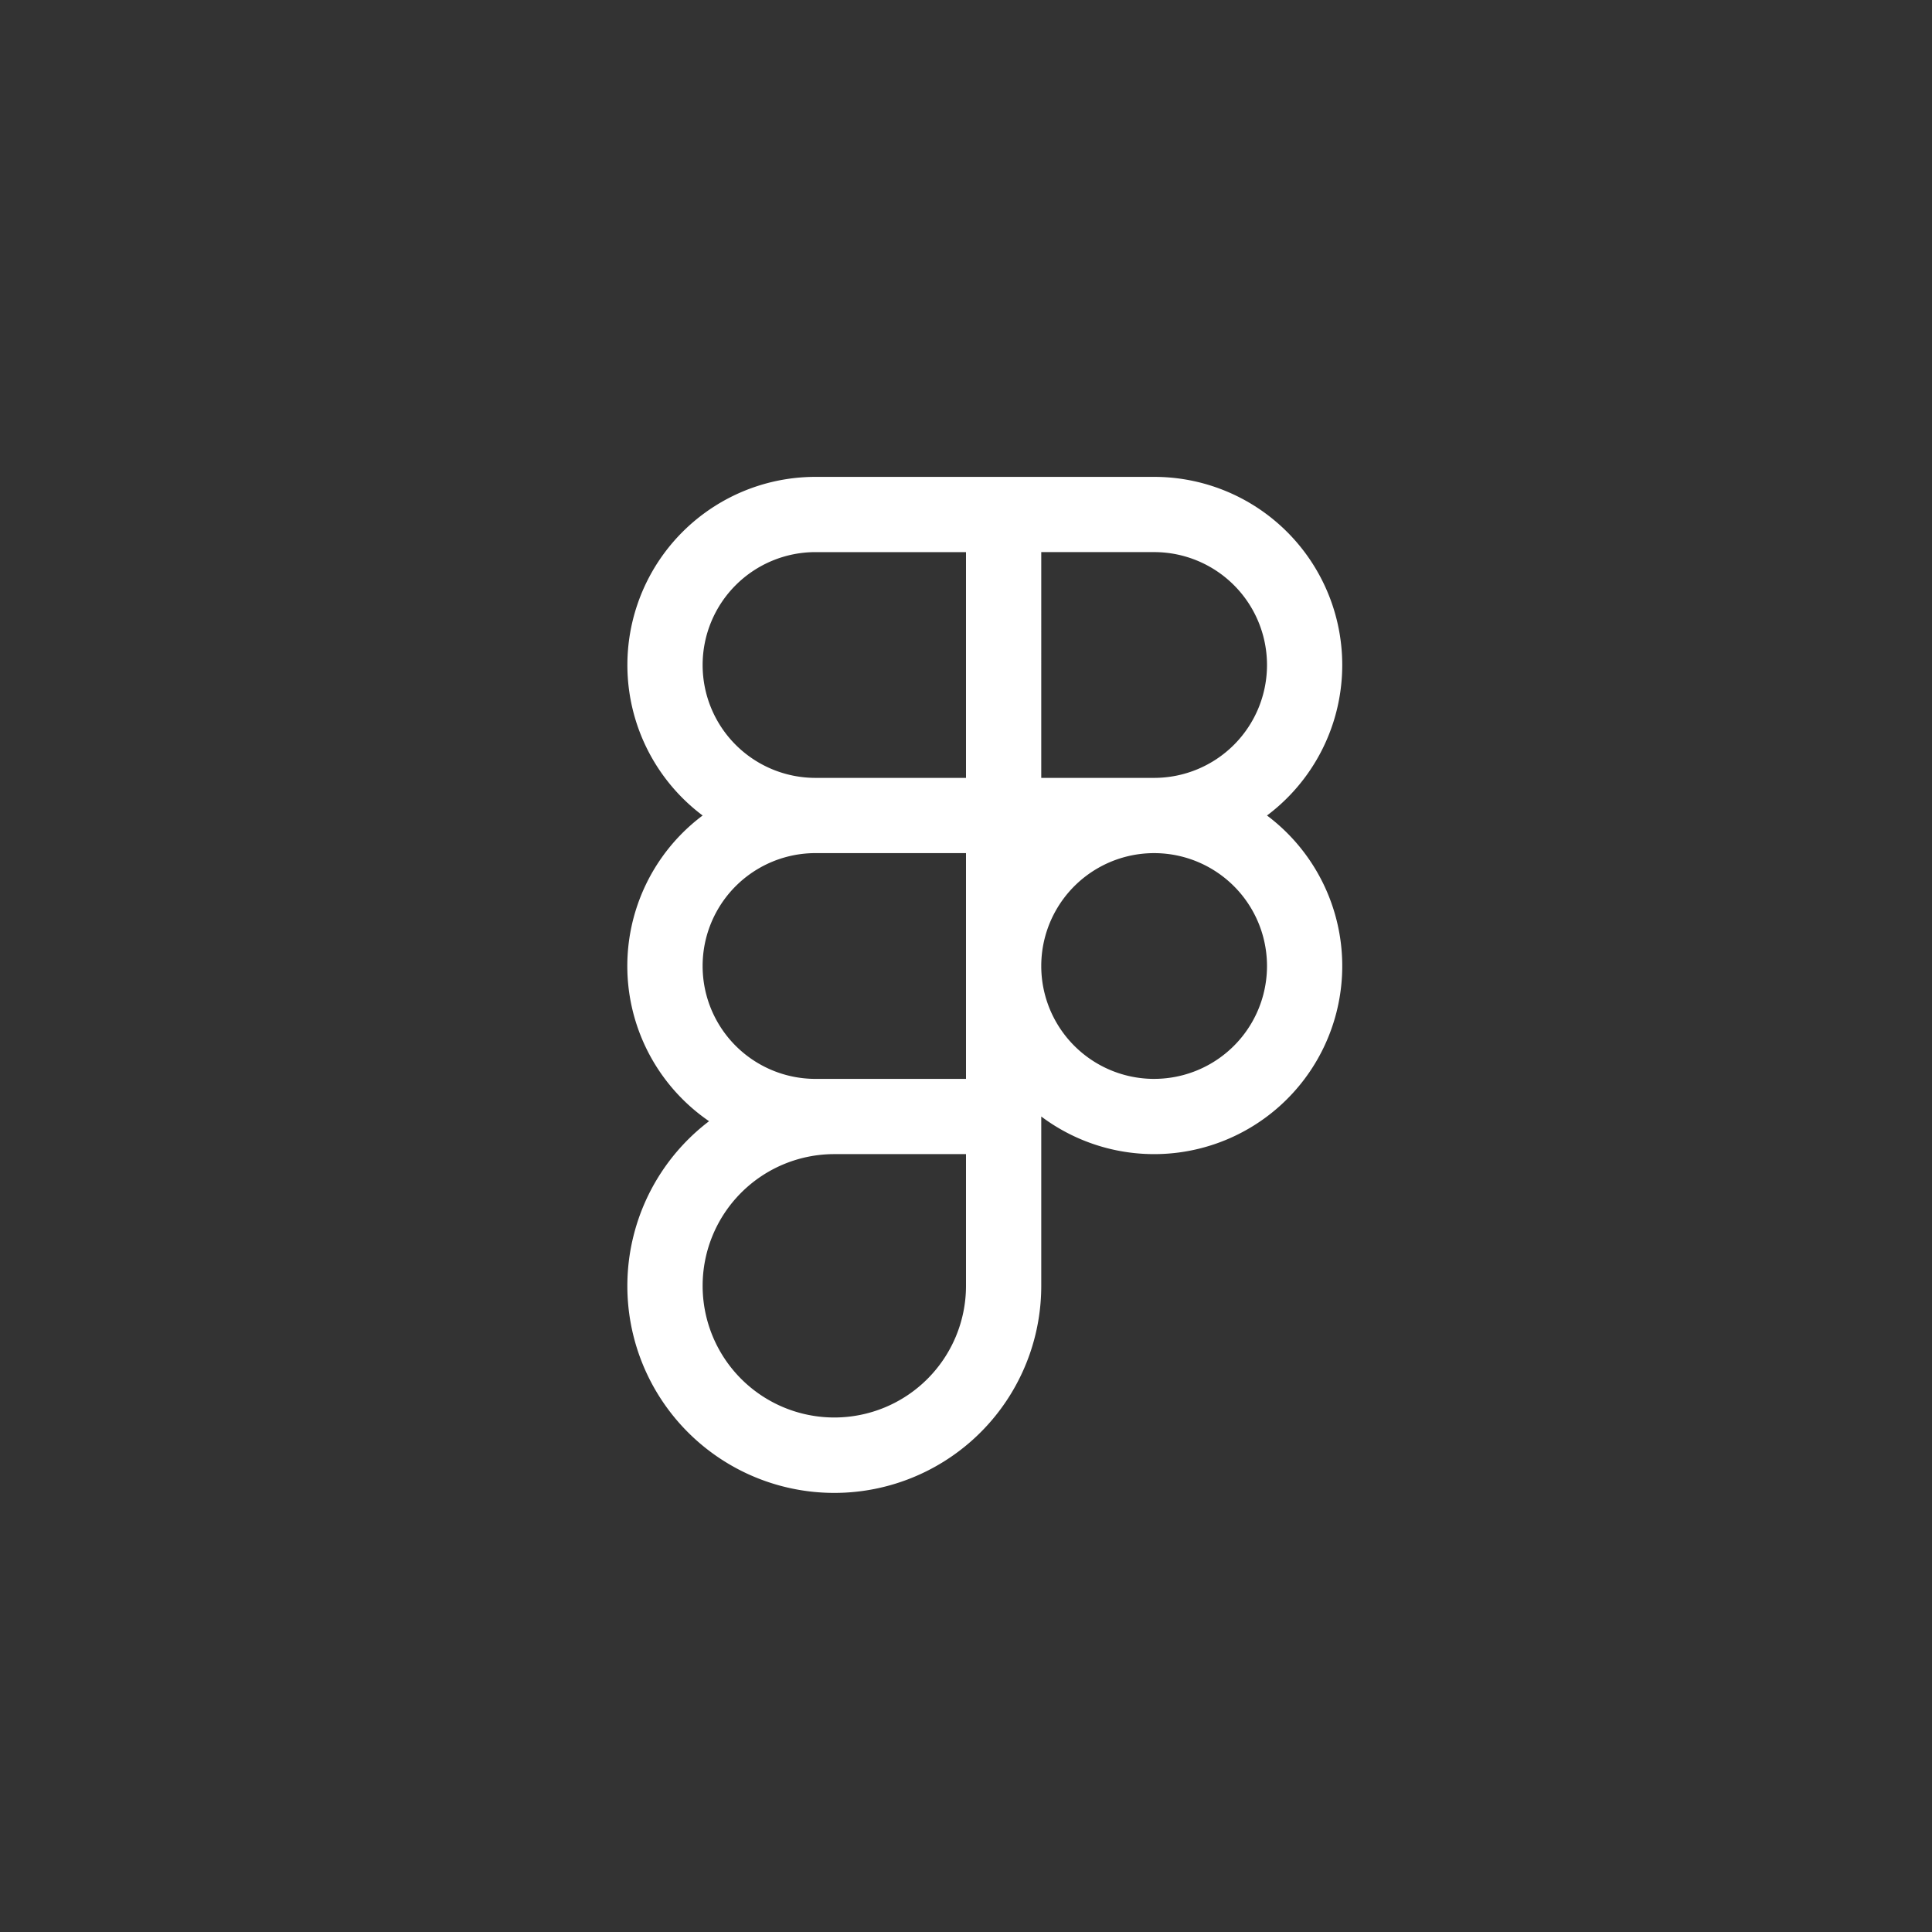 <svg xmlns="http://www.w3.org/2000/svg" width="138" height="138" fill="none"><rect width="100%" height="100%" fill="#333333" stroke="none"/><path fill="#fff" d="M90.5 58.25a13.438 13.438 0 0 0-8.062-24.188H58.25a13.438 13.438 0 0 0-8.062 24.188 13.436 13.436 0 0 0 .46 21.836 14.782 14.782 0 1 0 23.727 11.758V79.75A13.437 13.437 0 0 0 90.5 58.25Zm0-10.75a8.062 8.062 0 0 1-8.062 8.063h-8.063V39.436h8.063A8.062 8.062 0 0 1 90.5 47.5Zm-40.312 0a8.062 8.062 0 0 1 8.062-8.063H69v16.126H58.25a8.062 8.062 0 0 1-8.062-8.063Zm8.062 29.563a8.062 8.062 0 1 1 0-16.126H69v16.126H58.25ZM69 91.843a9.406 9.406 0 1 1-9.406-9.406H69v9.407Zm13.438-14.78a8.062 8.062 0 1 1 0-16.125 8.062 8.062 0 0 1 0 16.124Z"/></svg>